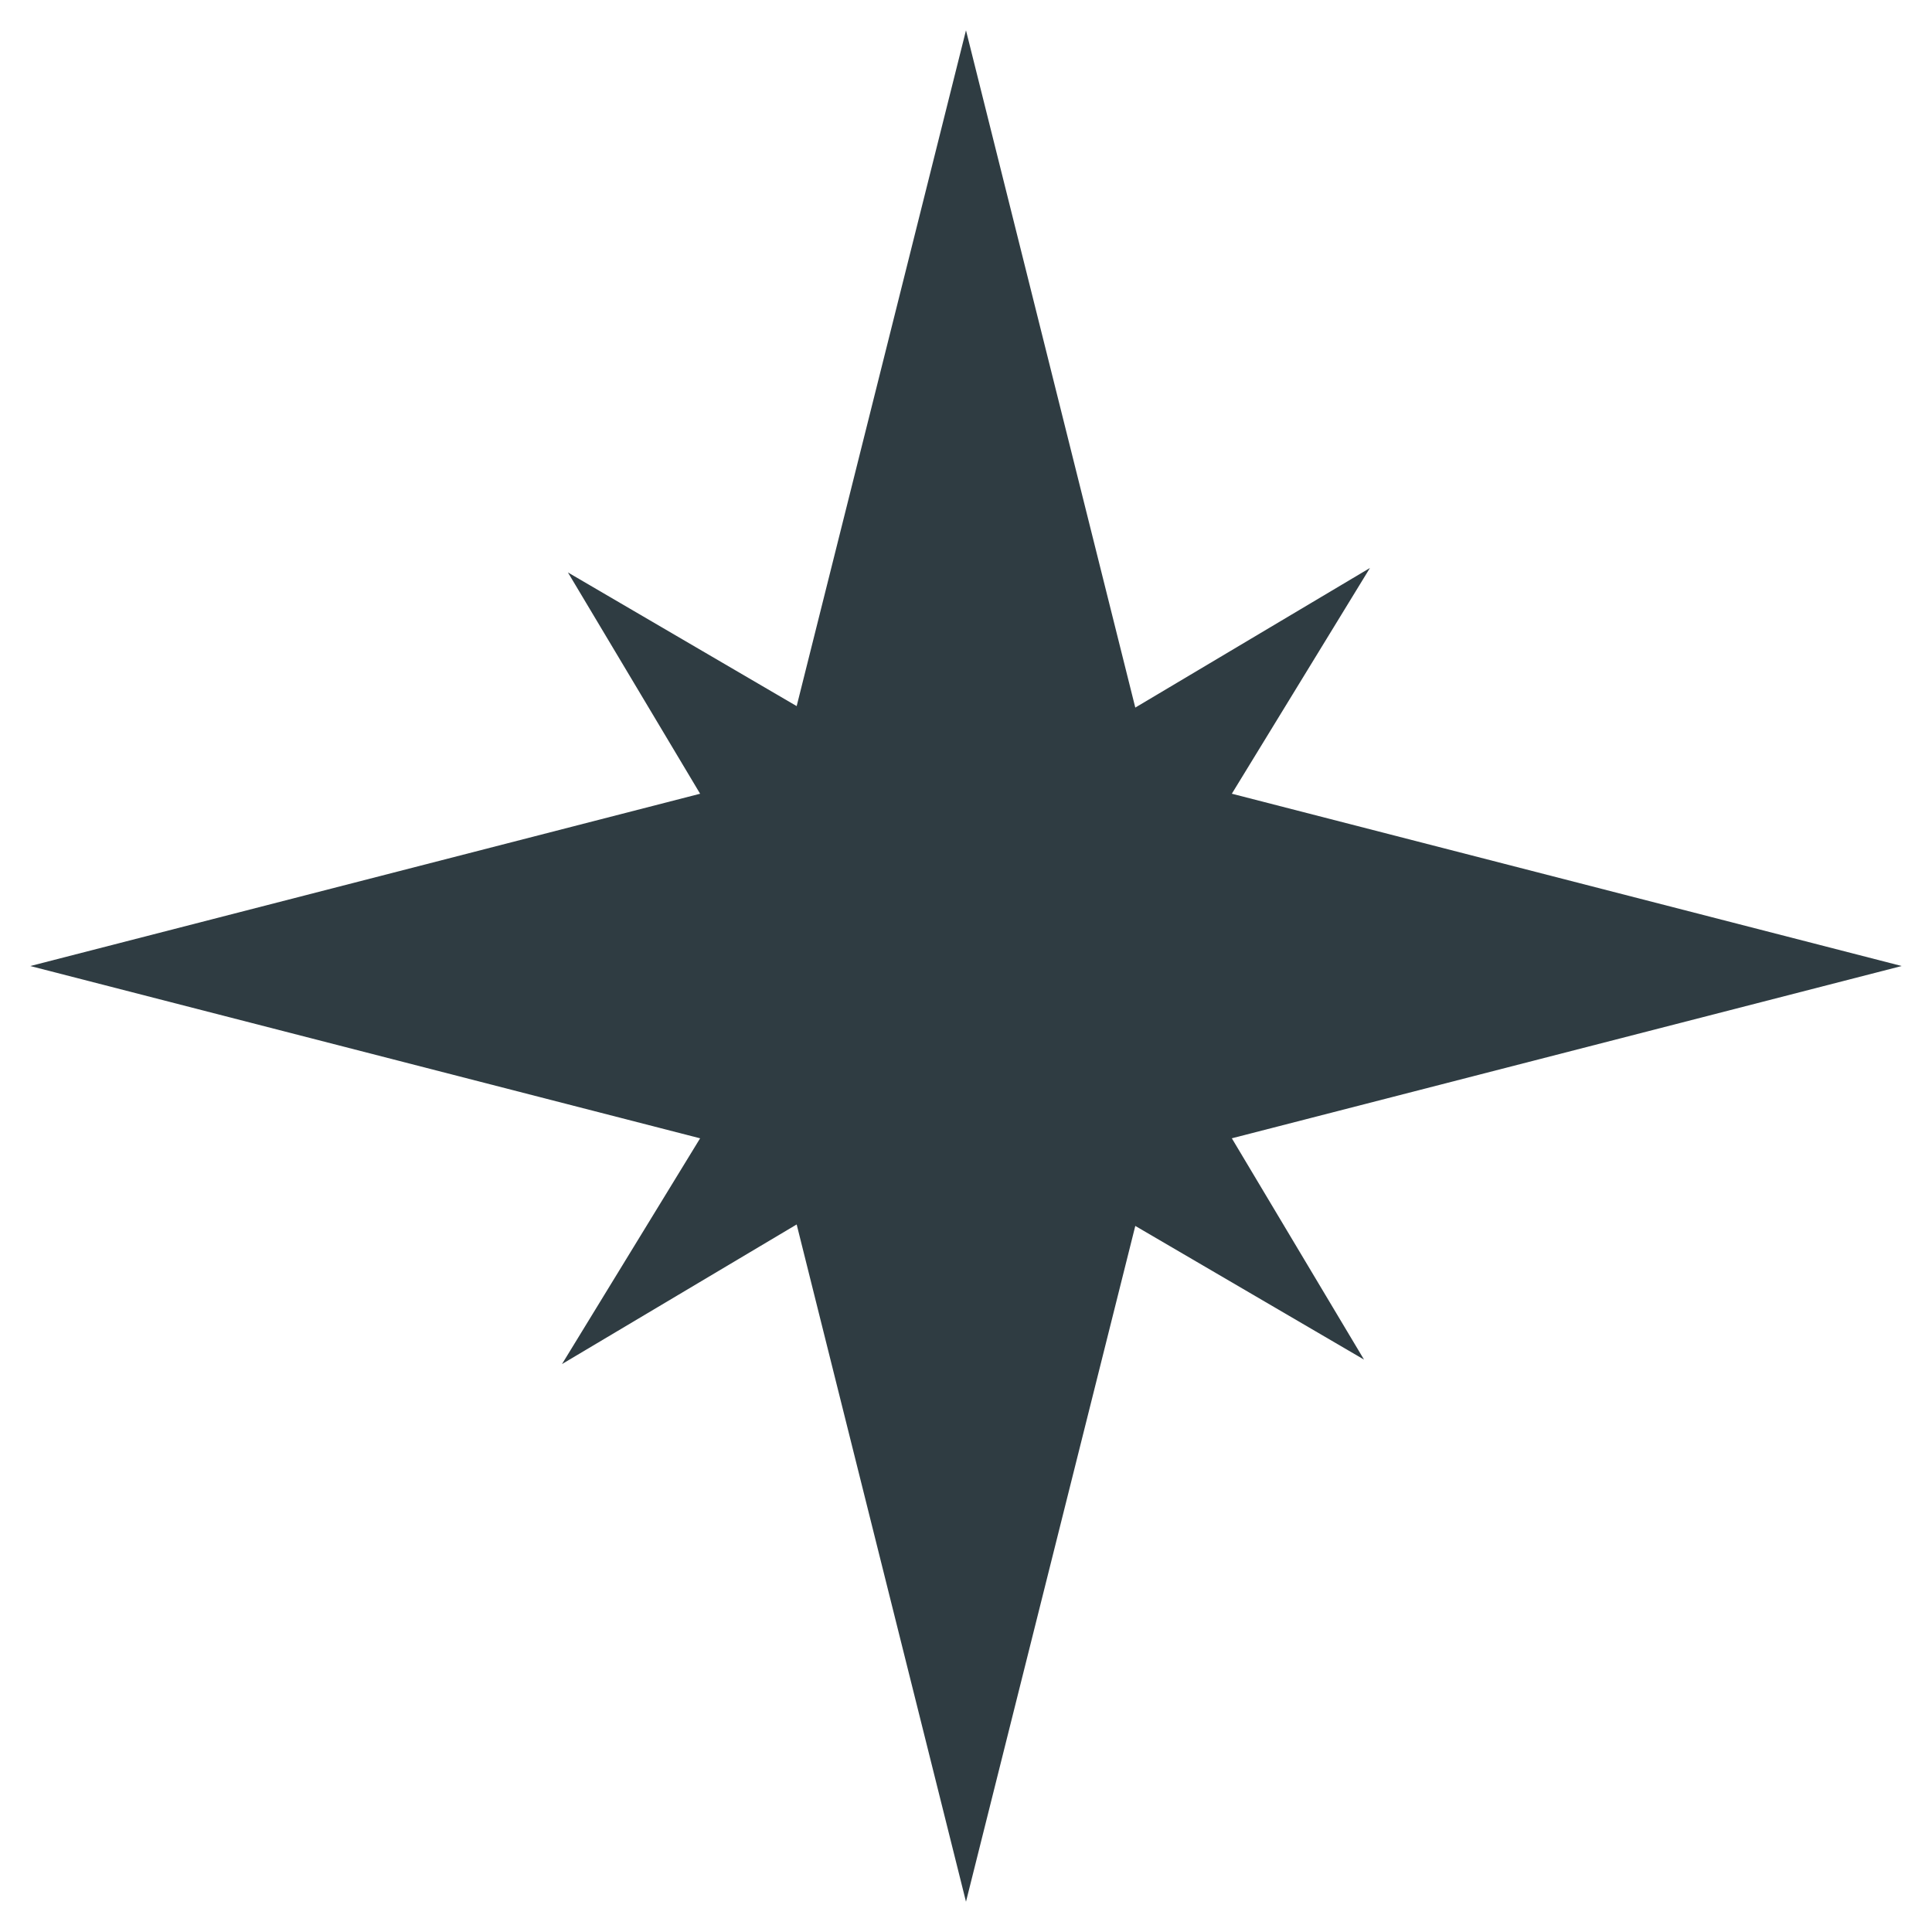 <?xml version="1.0" encoding="UTF-8"?>
<!-- Uploaded to: ICON Repo, www.svgrepo.com, Generator: ICON Repo Mixer Tools -->
<svg width="800px" height="800px" version="1.1" viewBox="144 144 512 512" xmlns="http://www.w3.org/2000/svg">
 <path d="m470.45 445.66 177.52-45.656-177.52-45.66 36.605-59.828-62.191 37-44.867-179.48-44.871 179.09-60.617-35.422 35.031 58.645-177.51 45.66 177.51 45.656-36.605 59.828 62.191-37 44.871 179.48 44.867-179.09 60.617 35.426z" fill="#2f3c42"/>
</svg>